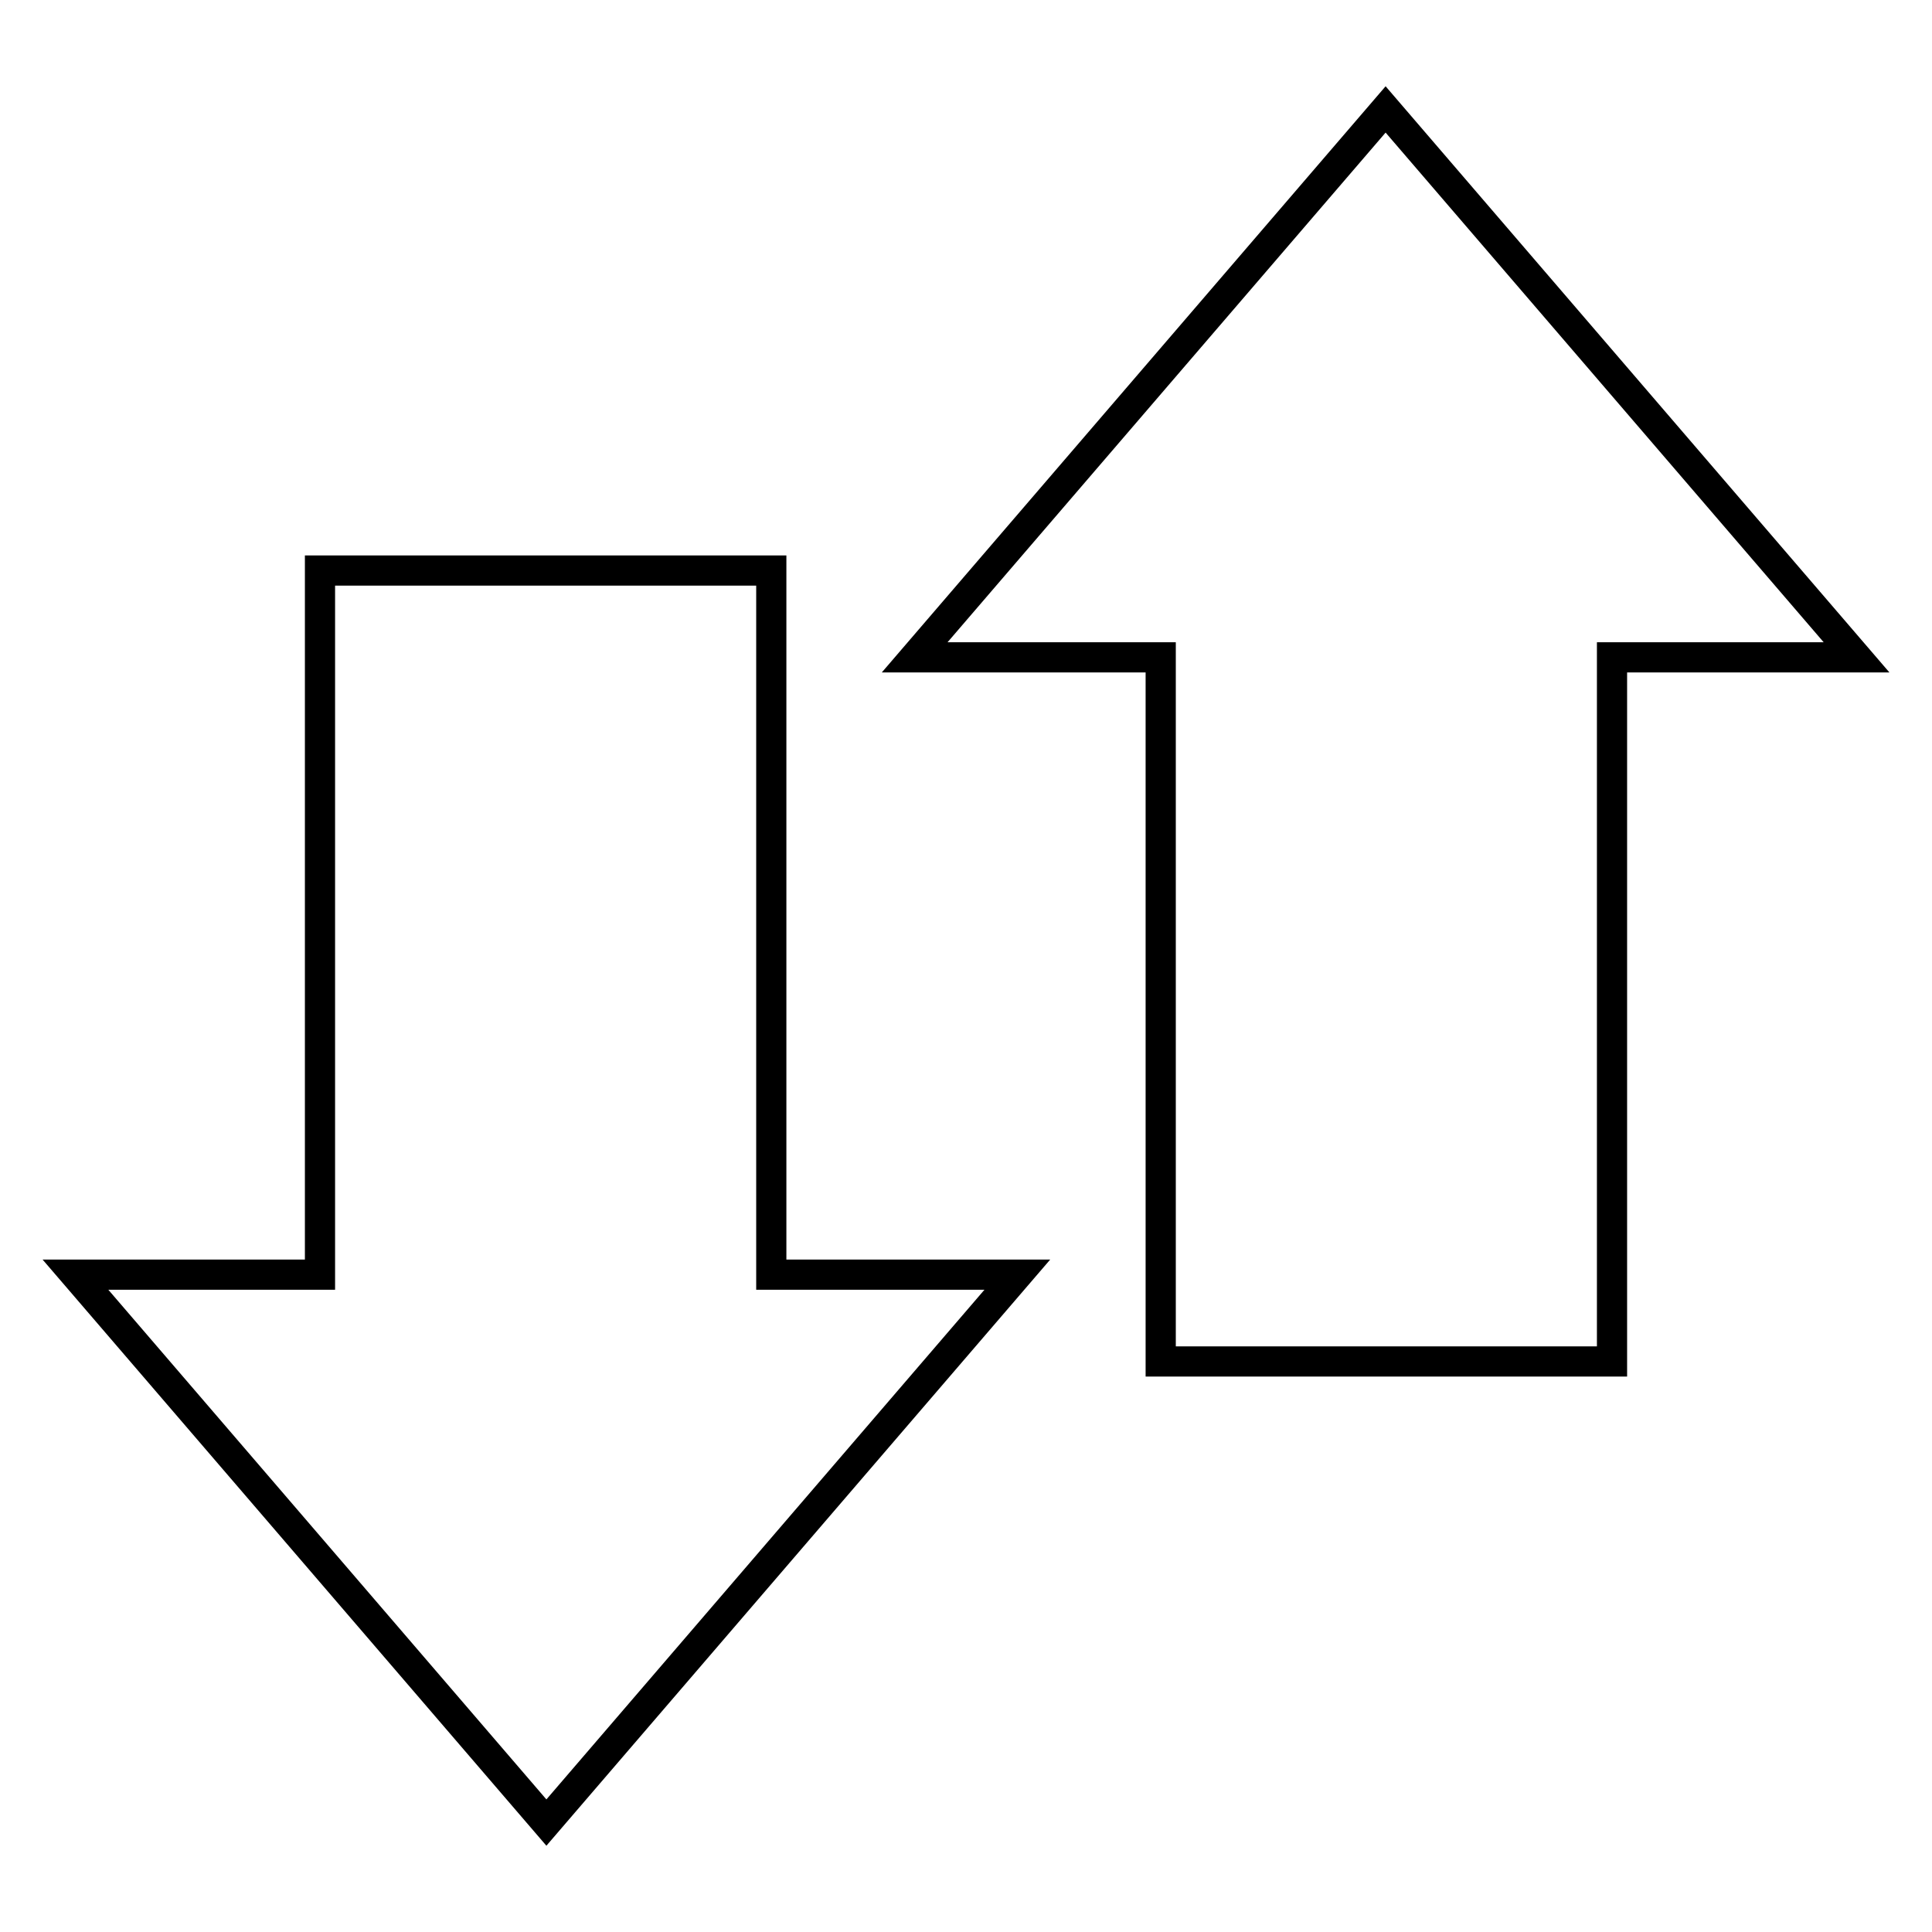 <?xml version="1.0" encoding="utf-8"?>
<!-- Svg Vector Icons : http://www.onlinewebfonts.com/icon -->
<!DOCTYPE svg PUBLIC "-//W3C//DTD SVG 1.1//EN" "http://www.w3.org/Graphics/SVG/1.1/DTD/svg11.dtd">
<svg version="1.1" xmlns="http://www.w3.org/2000/svg" xmlns:xlink="http://www.w3.org/1999/xlink" x="0px" y="0px" viewBox="0 0 256 256" enable-background="new 0 0 256 256" xml:space="preserve">
<g> <path stroke-width="4" fill-opacity="0" stroke="#000000"  d="M246,87.1h-32.4v93.3h-59.8V87.1h-32.6l62.4-72.6L246,87.1z M10,168.9h32.4V75.6h59.8v93.3h32.6l-62.4,72.6 L10,168.9z"/></g>
</svg>